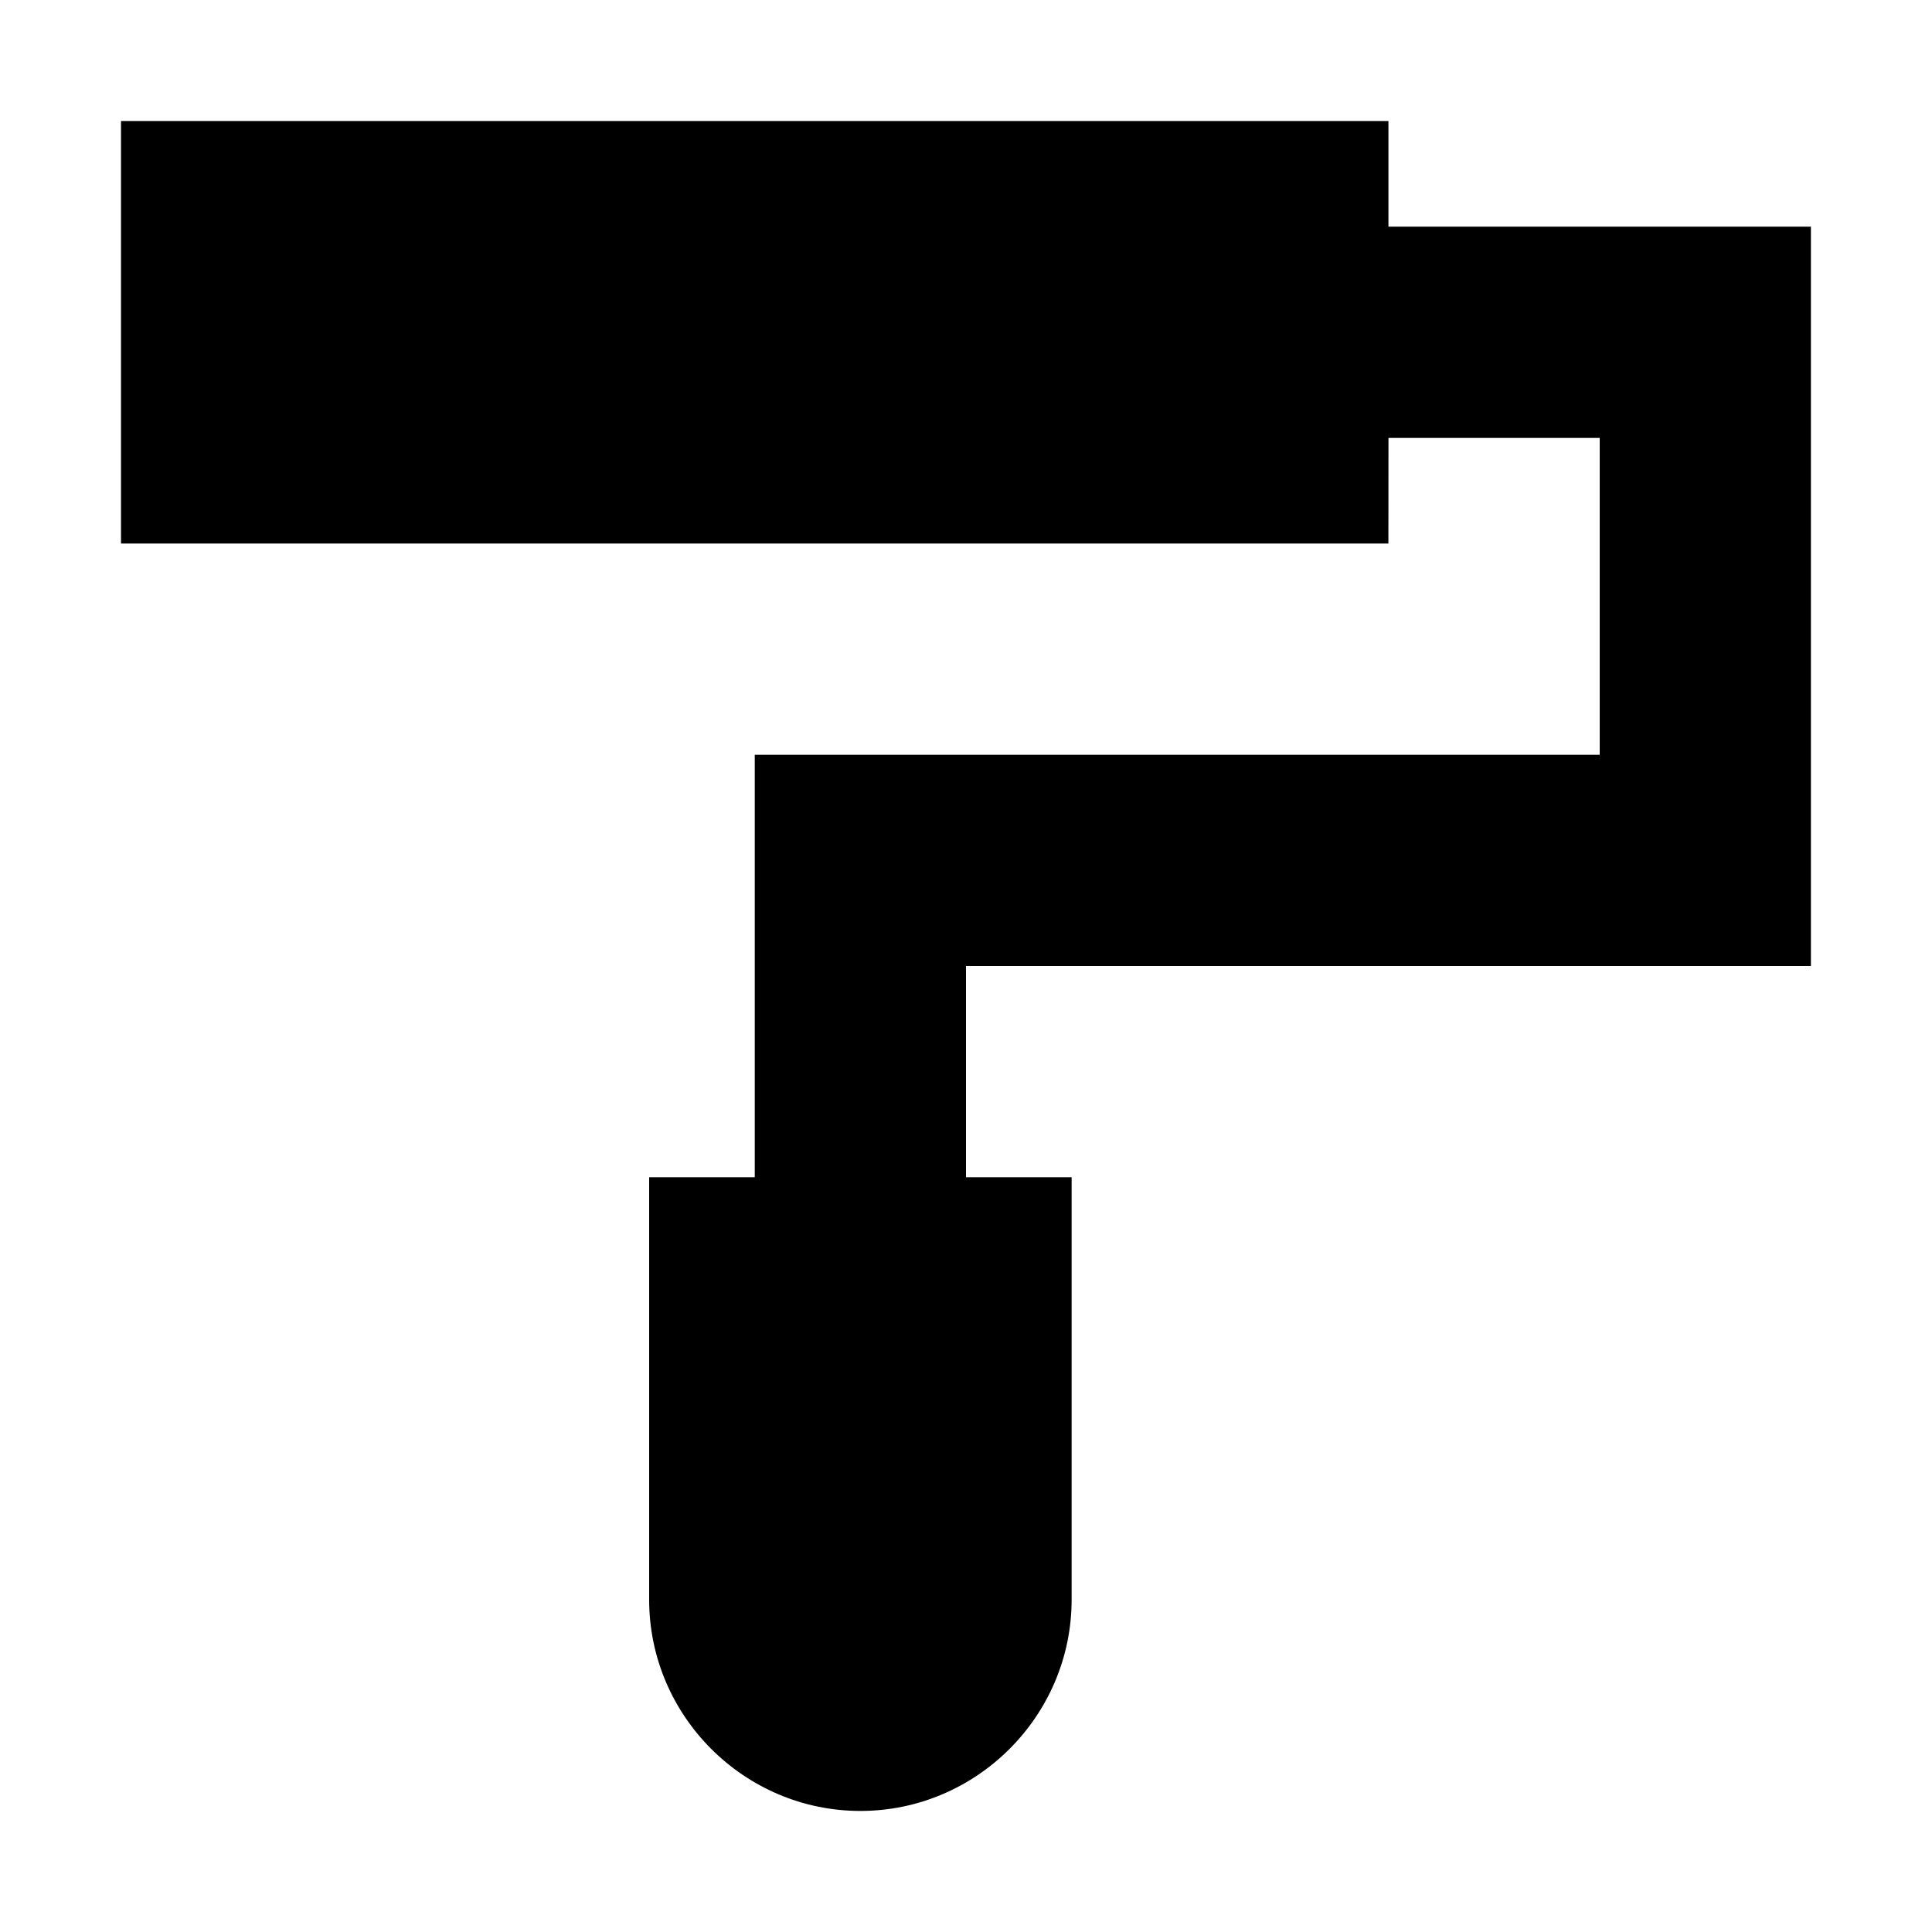 <?xml version="1.0" encoding="UTF-8"?>
<!-- Uploaded to: SVG Repo, www.svgrepo.com, Generator: SVG Repo Mixer Tools -->
<svg fill="#000000" width="800px" height="800px" version="1.1" viewBox="144 144 512 512" xmlns="http://www.w3.org/2000/svg">
 <path d="m511.96 260.05h55.98v83.969h-223.92v111.96h-27.988v111.96c0 30.789 25.191 55.98 55.98 55.98 30.789 0 55.98-25.191 55.98-55.98v-111.96h-27.992v-55.977h223.91v-195.93h-111.96v-27.992h-335.88v111.96h335.87z"/>
</svg>